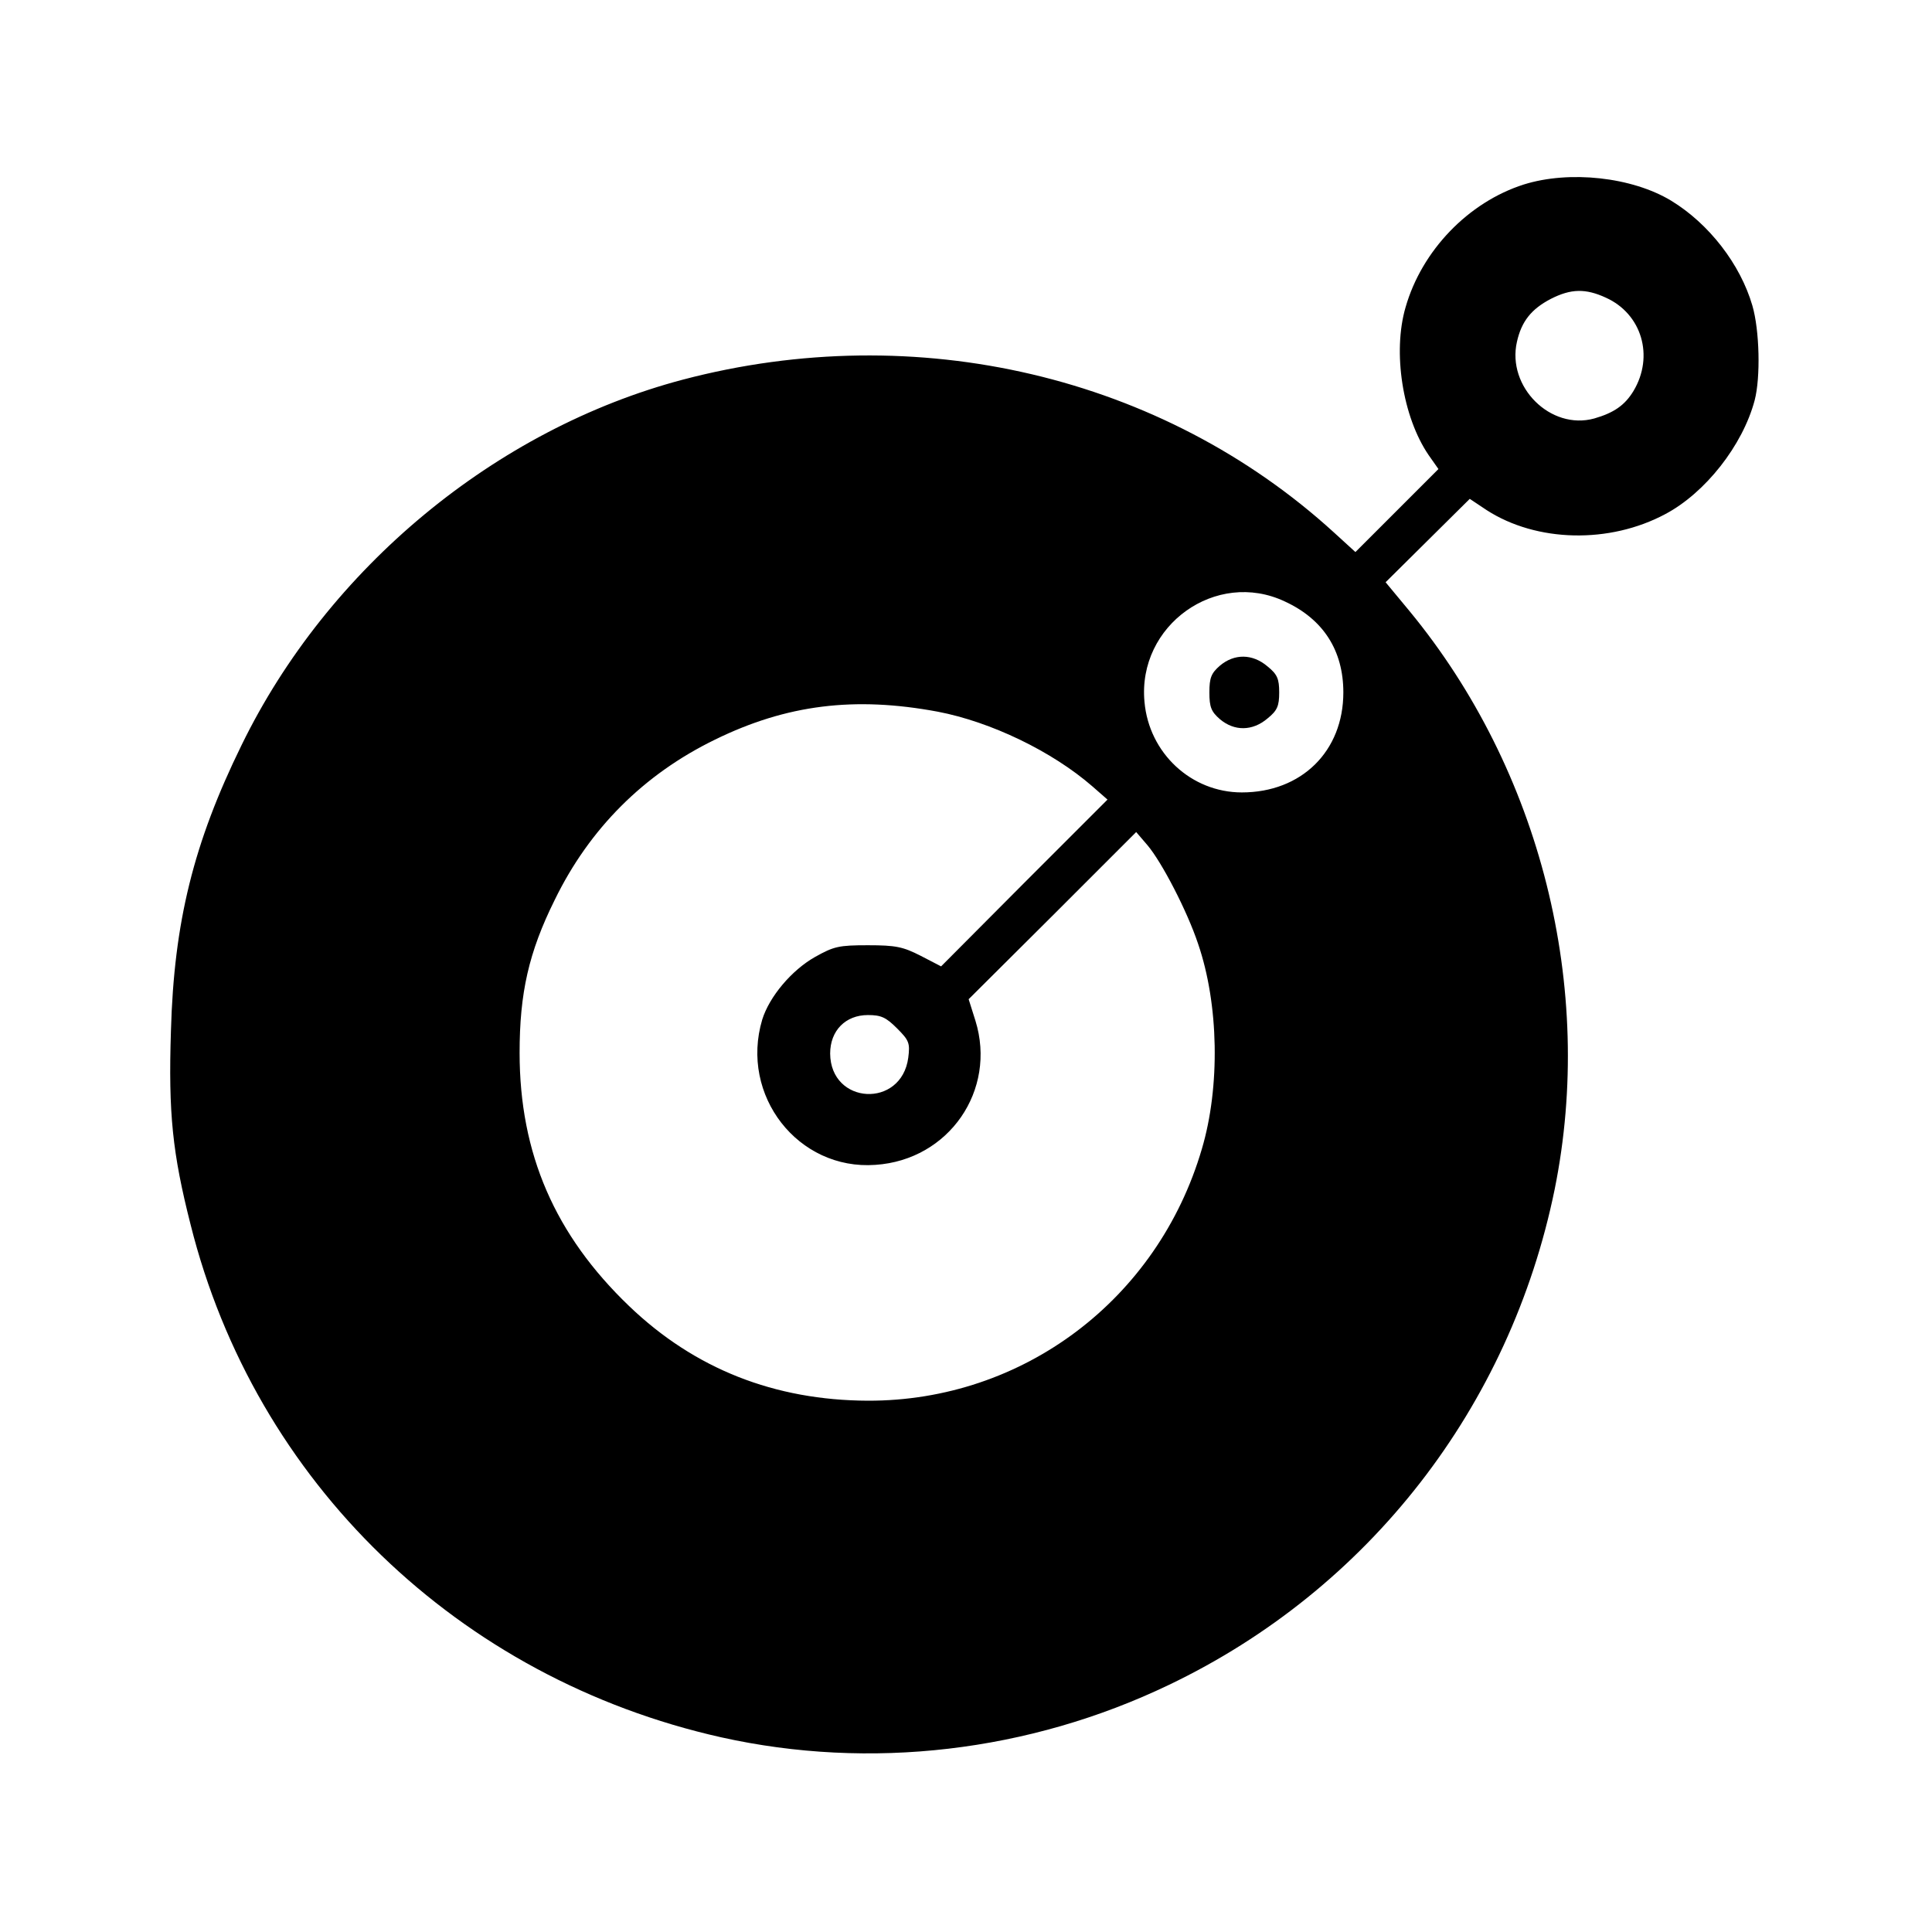 <?xml version="1.0" standalone="no"?>
<!DOCTYPE svg PUBLIC "-//W3C//DTD SVG 20010904//EN"
 "http://www.w3.org/TR/2001/REC-SVG-20010904/DTD/svg10.dtd">
<svg version="1.0" xmlns="http://www.w3.org/2000/svg"
 width="512pt" height="512pt" viewBox="0 0 512 512"
 preserveAspectRatio="xMidYMid meet">
<g transform="translate(0,512) scale(0.1,-0.1)"
fill="#000000" stroke="none">
<path d="M4038 4631 c-147 -47 -270 -175 -313 -325 -35 -119 -8 -291 61 -392
l26 -37 -110 -110 -110 -110 -57 52 c-455 415 -1106 568 -1725 405 -496 -131
-941 -499 -1170 -969 -127 -259 -179 -469 -187 -757 -7 -218 4 -324 52 -513
171 -683 710 -1203 1406 -1359 395 -88 816 -39 1187 139 529 253 904 736 1022
1313 108 534 -37 1111 -385 1533 l-63 76 111 110 112 111 45 -30 c132 -85 325
-90 474 -10 105 56 204 181 236 301 16 61 13 186 -6 251 -32 110 -115 217
-215 278 -104 63 -270 81 -391 43z m218 -300 c95 -43 128 -155 73 -247 -23
-38 -52 -58 -104 -73 -116 -32 -232 84 -205 203 12 54 38 87 90 114 53 27 92
28 146 3z m-851 -805 c102 -47 155 -130 155 -241 0 -156 -111 -265 -269 -265
-134 0 -246 104 -258 240 -19 203 190 352 372 266z m-920 -292 c141 -27 303
-105 410 -198 l40 -35 -221 -221 -220 -221 -54 28 c-47 24 -66 28 -140 28 -77
0 -90 -3 -140 -31 -62 -35 -121 -105 -140 -166 -60 -201 95 -400 300 -385 195
13 322 198 265 382 l-18 57 222 221 222 222 30 -35 c38 -45 105 -174 134 -261
55 -160 59 -379 10 -544 -117 -399 -474 -668 -885 -667 -247 1 -459 84 -633
251 -196 188 -290 403 -290 671 0 158 24 266 93 405 92 189 236 333 425 425
190 93 370 115 590 74z m-108 -839 c32 -32 35 -39 30 -78 -18 -135 -206 -125
-207 11 0 61 41 102 100 102 35 0 48 -6 77 -35z"/>
<path d="M3233 3356 c-23 -20 -28 -32 -28 -71 0 -39 5 -51 28 -71 38 -32 86
-32 126 2 26 21 31 33 31 69 0 36 -5 48 -31 69 -40 34 -88 34 -126 2z"/>
</g>
</svg>
